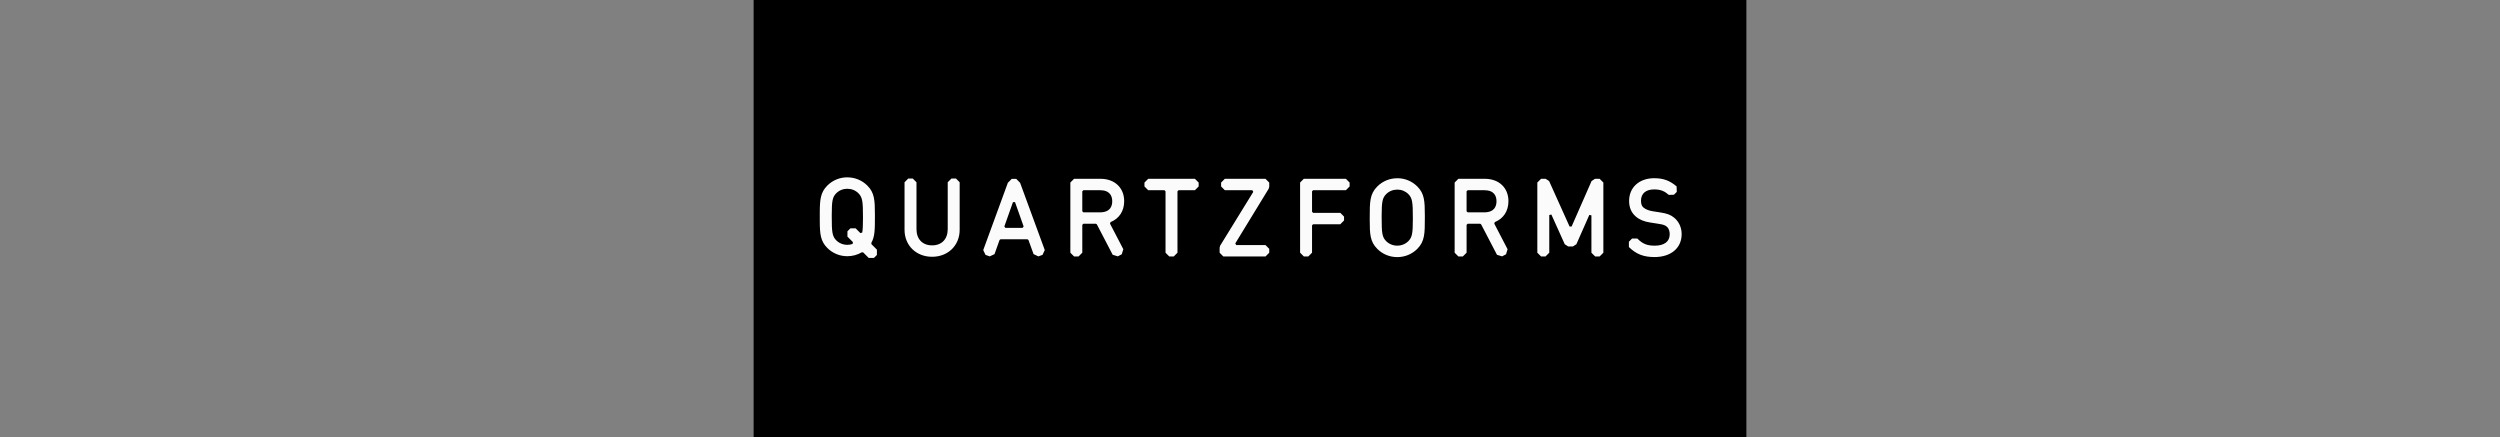 <?xml version="1.0" encoding="UTF-8"?>
<svg id="Layer_1" data-name="Layer 1" xmlns="http://www.w3.org/2000/svg" viewBox="0 0 1063 186">
  <rect x="0" y="0" width="1063" height="186" fill="#808080" stroke="none"/>
  <defs>
    <style>
      .cls-1 {
        fill: #fbfbfb;
      }

      .cls-1, .cls-2 {
        fill-rule: evenodd;
      }
    </style>
  </defs>
  <g id="Logo_Logotype-Q" data-name="Logo/Logotype-Q">
    <g id="QF-Main">
      <polygon id="Fill-1" class="cls-2" points="320.44 187.98 742.56 187.98 742.56 -1.98 320.44 -1.98 320.44 187.98"/>
      <path id="Combined-Shape" class="cls-1" d="M360.29,75.41c3.24,0,6.26,1.25,8.52,3.51,3.05,3.06,3.19,6.25,3.2,12.33v.93c0,5.27,0,8.45-1.53,11.09l.07.57,2.31,2.31v2.26l-1.25,1.25h-2.25l-2.33-2.33-.56-.07c-1.86,1.1-3.99,1.68-6.18,1.68-3.24,0-6.26-1.25-8.52-3.51-2.9-2.9-3.17-5.93-3.2-11.43v-3.65c.03-5.5.3-8.53,3.2-11.44,2.25-2.26,5.28-3.51,8.51-3.51ZM594.12,75.78c3.24,0,6.26,1.24,8.52,3.51,3.05,3.06,3.19,6.25,3.2,12.33v.93c0,6.69,0,10.04-3.2,13.26-2.25,2.26-5.28,3.51-8.52,3.51s-6.26-1.24-8.51-3.51c-3.05-3.06-3.2-6.25-3.2-12.32v-.93c0-6.69,0-10.05,3.2-13.26,2.26-2.27,5.28-3.51,8.51-3.51ZM703.45,75.78c3.8,0,6.55,1.01,9.44,3.48l.08,2.33-1.21,1.21-2.18.07c-1.69-1.48-3.3-2.33-6.25-2.33-3.54,0-5.58,1.76-5.58,4.84,0,1.77.61,2.49,1.06,2.87.86.73,2.35,1.34,3.8,1.55l3.24.51c3.01.45,4.54,1.03,6.05,2.29,1.99,1.64,3.14,4.17,3.14,6.94,0,5.93-4.53,9.76-11.55,9.76-4.64,0-7.8-1.24-10.88-4.26v-2.26l1.34-1.34h2.25c2.31,2.28,4.14,3.02,7.42,3.02,4.03,0,6.34-1.76,6.34-4.83,0-.98-.2-2.31-1.16-3.18-.83-.7-1.38-.94-3.66-1.29l-3.5-.55c-2.54-.38-4.58-1.22-6.07-2.52-1.9-1.61-2.87-3.84-2.87-6.64,0-5.79,4.31-9.68,10.75-9.68ZM388.1,75.9l1.59,1.6v19.92c0,4.26,2.55,6.91,6.64,6.91s6.64-2.65,6.64-6.91v-19.92l1.59-1.6h1.9l1.59,1.6v20.22c0,6.64-4.93,11.46-11.72,11.46s-11.72-4.82-11.72-11.46v-20.22l1.59-1.6h1.9ZM467.97,76.03c6,0,10.03,3.82,10.03,9.51,0,4.18-2.11,7.42-5.79,8.89l-.24.65,5.66,10.88-.66,2.16-1.68.88-2.18-.67-6.74-12.95-.42-.25h-5.29l-.47.47v11.85l-1.59,1.6h-1.9l-1.59-1.6v-29.83l1.59-1.6h11.26ZM631.37,76.03c6,0,10.02,3.82,10.02,9.51,0,4.18-2.11,7.42-5.79,8.89l-.24.65,5.66,10.89-.66,2.16-1.68.88-2.17-.67-6.75-12.96-.41-.25h-5.29l-.47.47v11.85l-1.6,1.6h-1.89l-1.59-1.6v-29.83l1.59-1.6h11.27ZM508.08,76.03l1.59,1.6v1.65l-1.59,1.6h-6.95l-.47.47v26.11l-1.59,1.6h-1.89l-1.6-1.6v-26.11l-.46-.47h-6.91l-1.59-1.6v-1.65l1.59-1.6h19.87ZM538.09,76.03l1.59,1.6v1.78l-.24.85-14.2,23.24.39.71h12.46l1.59,1.6v1.65l-1.59,1.6h-17.92l-1.59-1.6v-2.16l.24-.86,14.07-22.85-.4-.71h-11.69l-1.59-1.6v-1.65l1.59-1.6h17.29ZM572.27,76.03l1.59,1.6v1.65l-1.59,1.6h-13.93l-.46.47v8.69l.46.46h11.56l1.59,1.6v1.65l-1.59,1.6h-11.56l-.46.46v11.64l-1.59,1.6h-1.9l-1.59-1.6v-29.83l1.59-1.6h17.88ZM657.21,76.03l1.47.95,8.71,19.35h.85s8.49-19.34,8.49-19.34l1.47-.97h1.96l1.59,1.6v29.83l-1.59,1.6h-1.9l-1.59-1.6v-15.88l-.89-.19-5.5,12.46-1.48.96h-2l-1.47-.95-5.69-12.63-.89.2v16.03l-1.59,1.6h-1.9l-1.59-1.6v-29.83l1.59-1.6h1.95ZM430.2,76.05h1.9s1.65,1.68,1.65,1.68l10.49,28.6-.96,2.05-1.78.64-2.03-.97-2.17-6-.44-.31h-11.41l-.44.31-2.14,6.01-2.04.96-1.79-.64-.97-2.04,10.47-28.62,1.66-1.68ZM594.12,80.62c-1.8,0-3.48.68-4.72,1.92-1.65,1.66-1.9,3.39-1.92,9.15v.85c0,6.44.19,8.26,1.91,9.99,1.24,1.24,2.92,1.92,4.72,1.92s3.49-.68,4.72-1.92c1.65-1.66,1.9-3.39,1.91-9.15v-.85c0-6.44-.19-8.27-1.91-10-1.24-1.24-2.92-1.92-4.72-1.92ZM360.29,80.26c-1.81,0-3.48.68-4.72,1.92-1.65,1.66-1.89,3.39-1.91,9.15v.85c0,6.44.19,8.26,1.91,10,1.24,1.24,2.91,1.92,4.72,1.92.76,0,1.5-.12,2.21-.36l.18-.77-2.35-2.36v-2.26l1.25-1.25h2.25l2.01,2.02.79-.25c.23-1.33.29-3.09.3-5.76v-.92c0-6.44-.19-8.27-1.92-10-1.24-1.24-2.91-1.92-4.72-1.92ZM431.59,85.95h-.88l-3.66,10.33.44.62h7.32l.44-.62-3.66-10.33ZM467.68,80.88h-7.02l-.47.47v8.48l.47.46h7.02c4.33,0,5.24-2.56,5.24-4.71s-.91-4.71-5.24-4.71ZM631.07,80.88h-7.01l-.47.47v8.48l.47.46h7.01c4.33,0,5.24-2.56,5.24-4.71s-.91-4.71-5.24-4.71Z"/>
    </g>
  </g>
</svg>